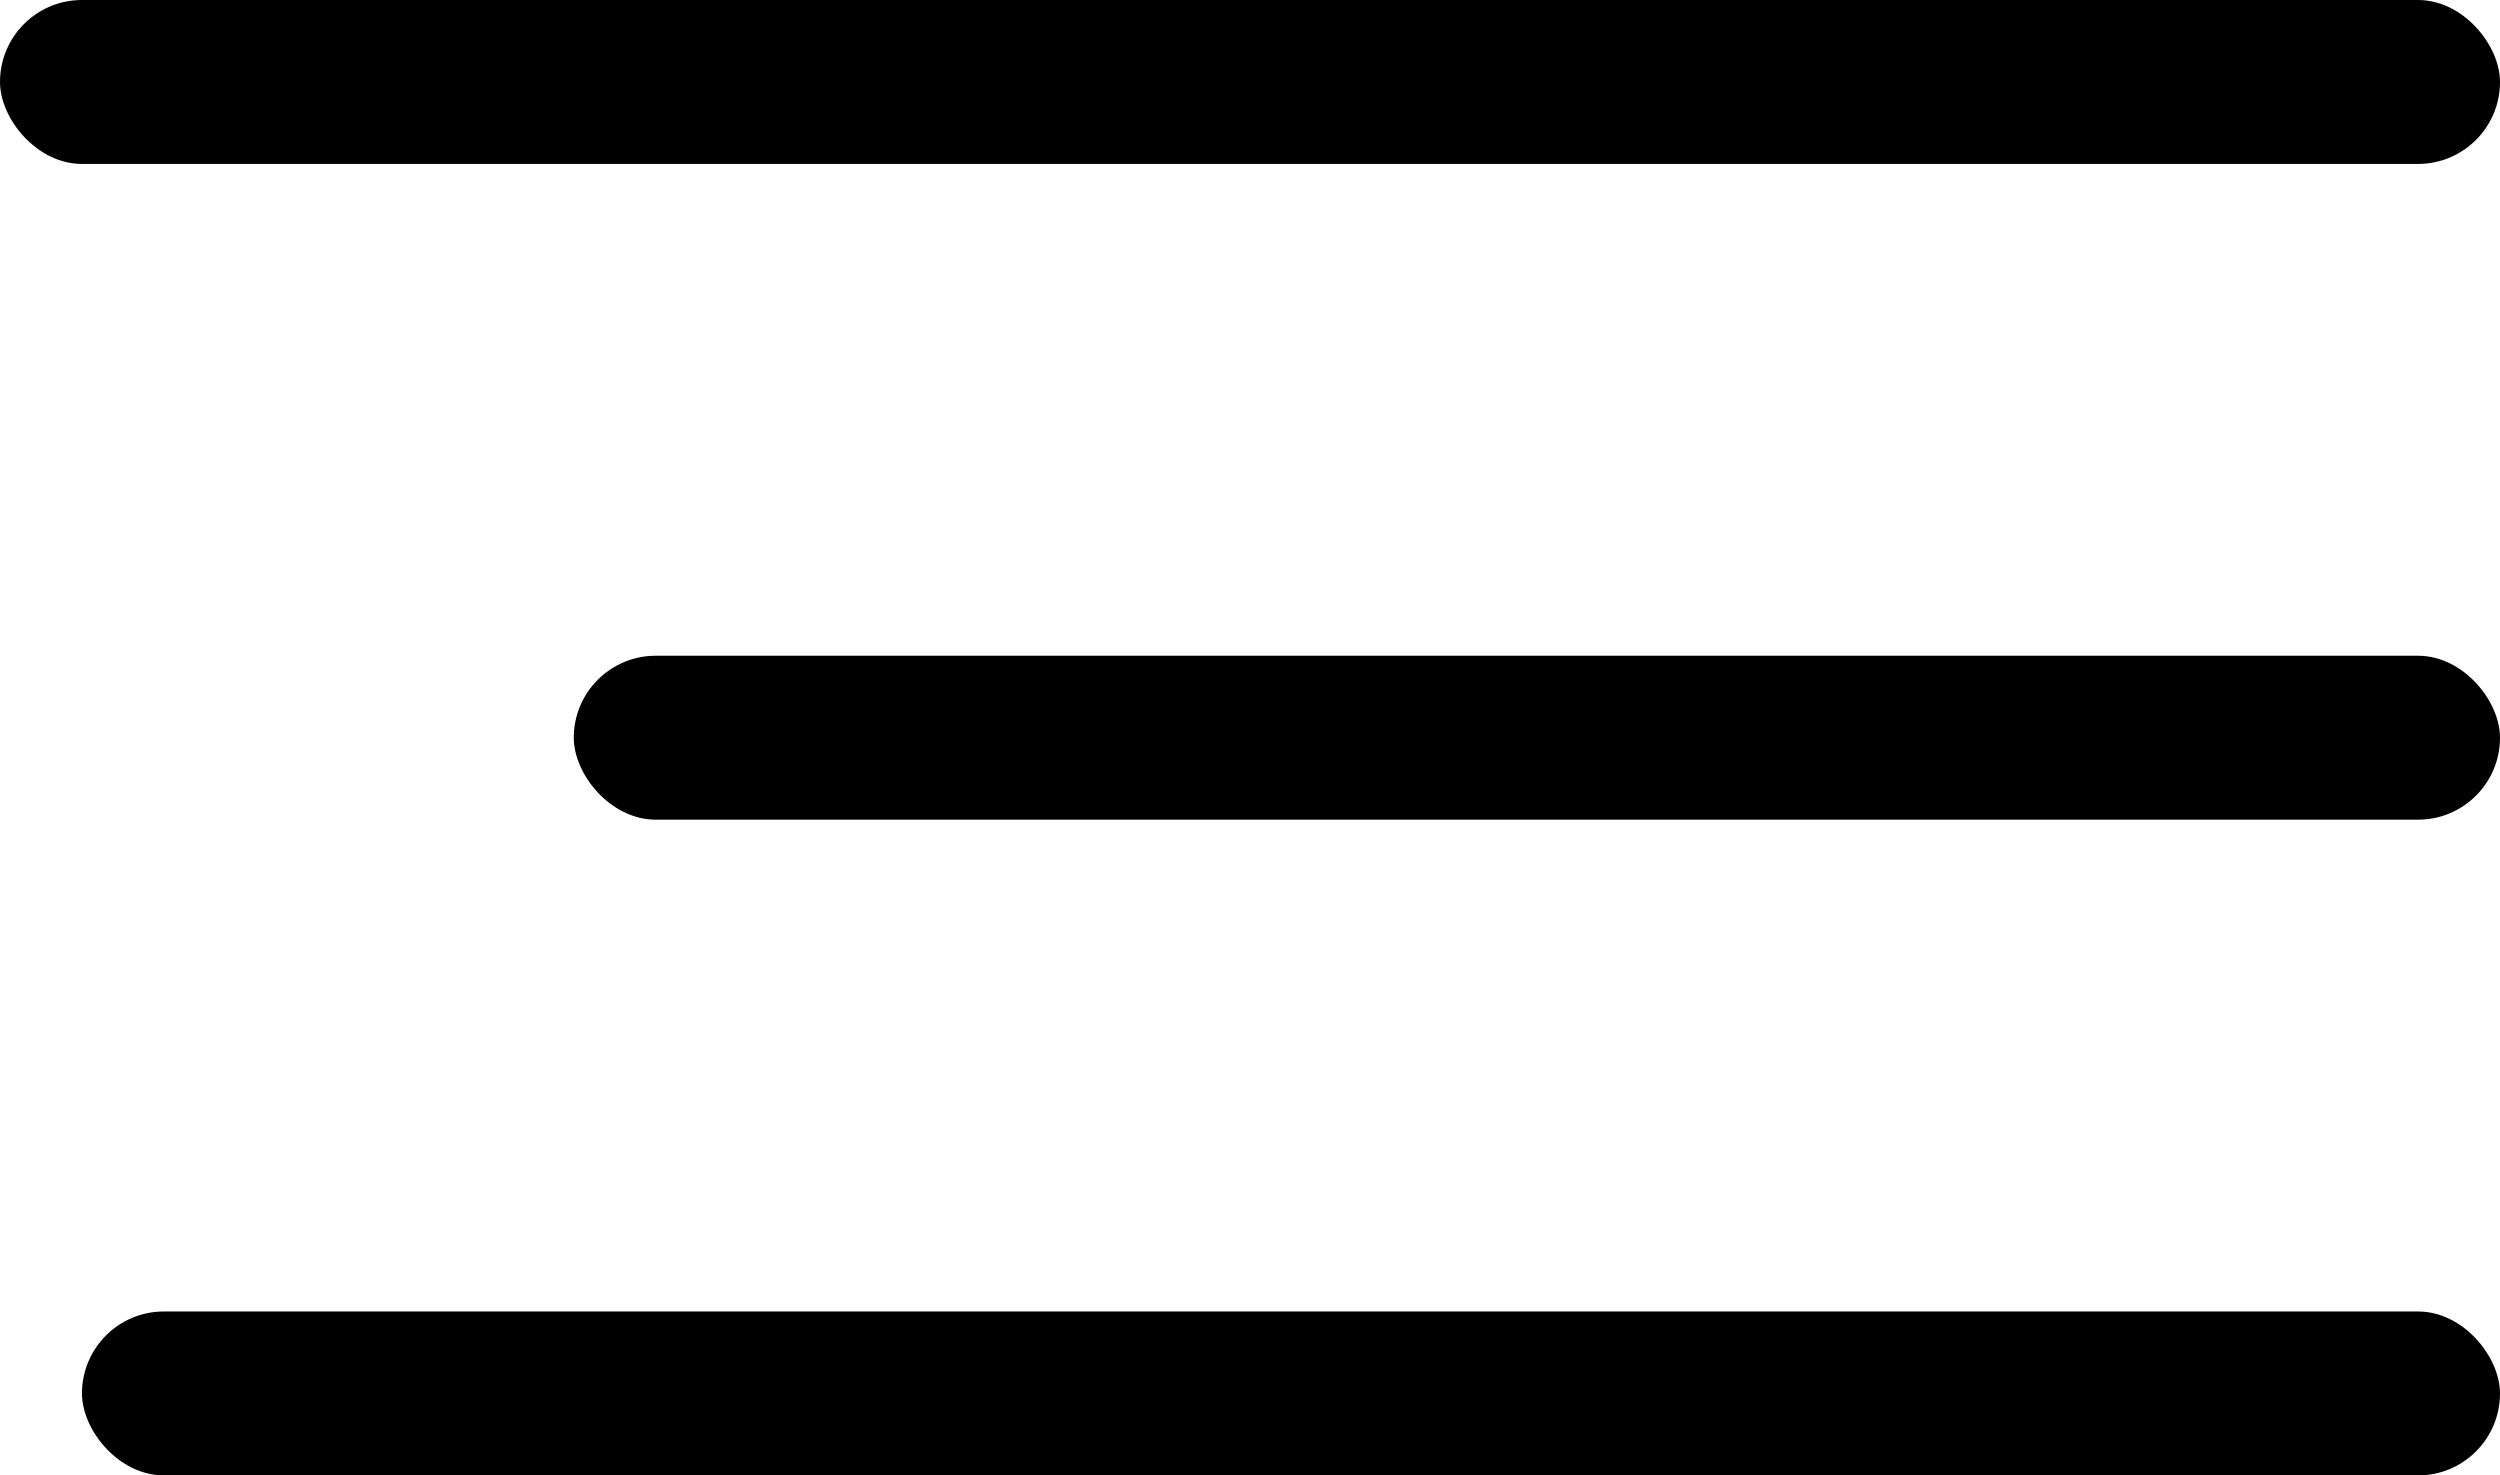 <?xml version="1.0" encoding="UTF-8"?> <svg xmlns="http://www.w3.org/2000/svg" width="61" height="36" viewBox="0 0 61 36" fill="none"> <rect width="61" height="4" rx="2" fill="black"></rect> <rect x="14" y="16" width="47" height="4" rx="2" fill="black"></rect> <rect x="2" y="32" width="59" height="4" rx="2" fill="black"></rect> </svg> 